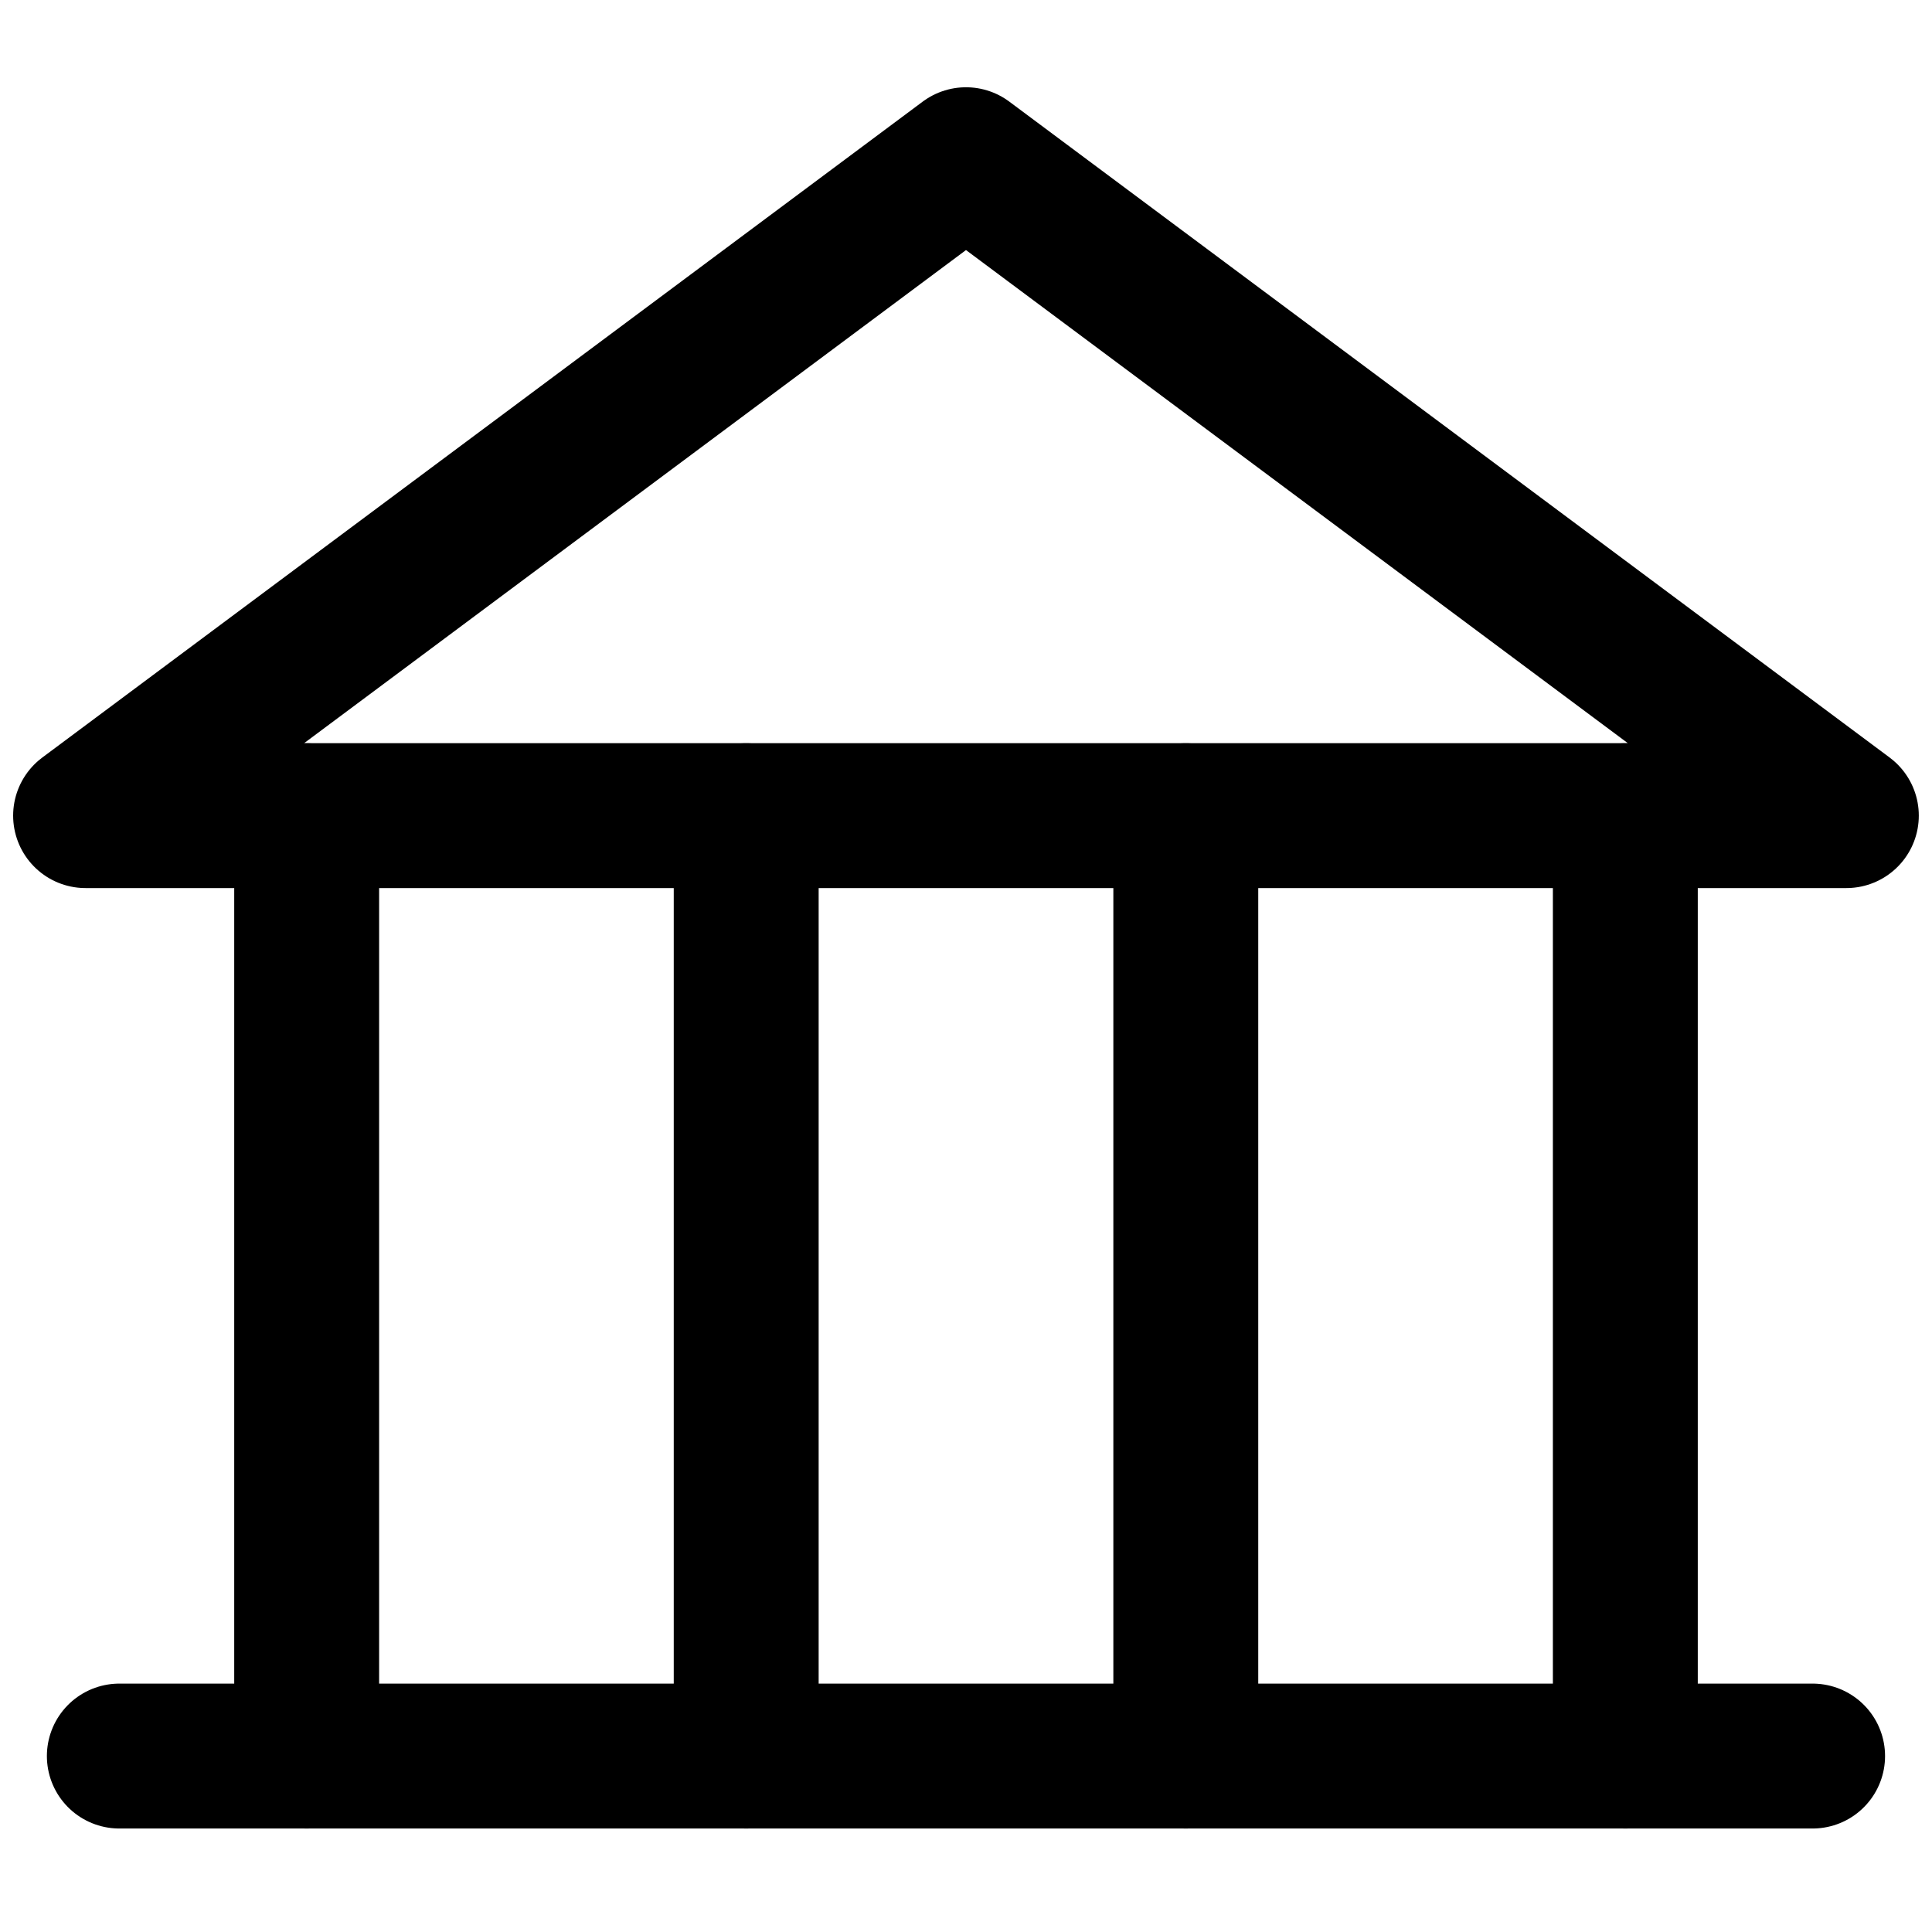 <svg width="30" height="30" viewBox="0 0 30 30" fill="none" xmlns="http://www.w3.org/2000/svg">
<path d="M15 2.48L28.67 12.665H1.329L15 2.48Z" stroke="black" stroke-width="2.25" stroke-miterlimit="10" stroke-linecap="round" stroke-linejoin="round"/>
<path d="M28.146 27.268L1.853 27.268" stroke="black" stroke-width="2.25" stroke-miterlimit="10" stroke-linecap="round"/>
<path d="M4.762 12.666L4.762 27.268" stroke="black" stroke-width="2.25" stroke-miterlimit="10" stroke-linecap="round"/>
<path d="M11.587 12.666L11.587 27.268" stroke="black" stroke-width="2.25" stroke-miterlimit="10" stroke-linecap="round"/>
<path d="M18.413 12.666L18.413 27.268" stroke="black" stroke-width="2.25" stroke-miterlimit="10" stroke-linecap="round"/>
<path d="M25.238 12.666L25.238 27.268" stroke="black" stroke-width="2.25" stroke-miterlimit="10" stroke-linecap="round"/>
</svg>
